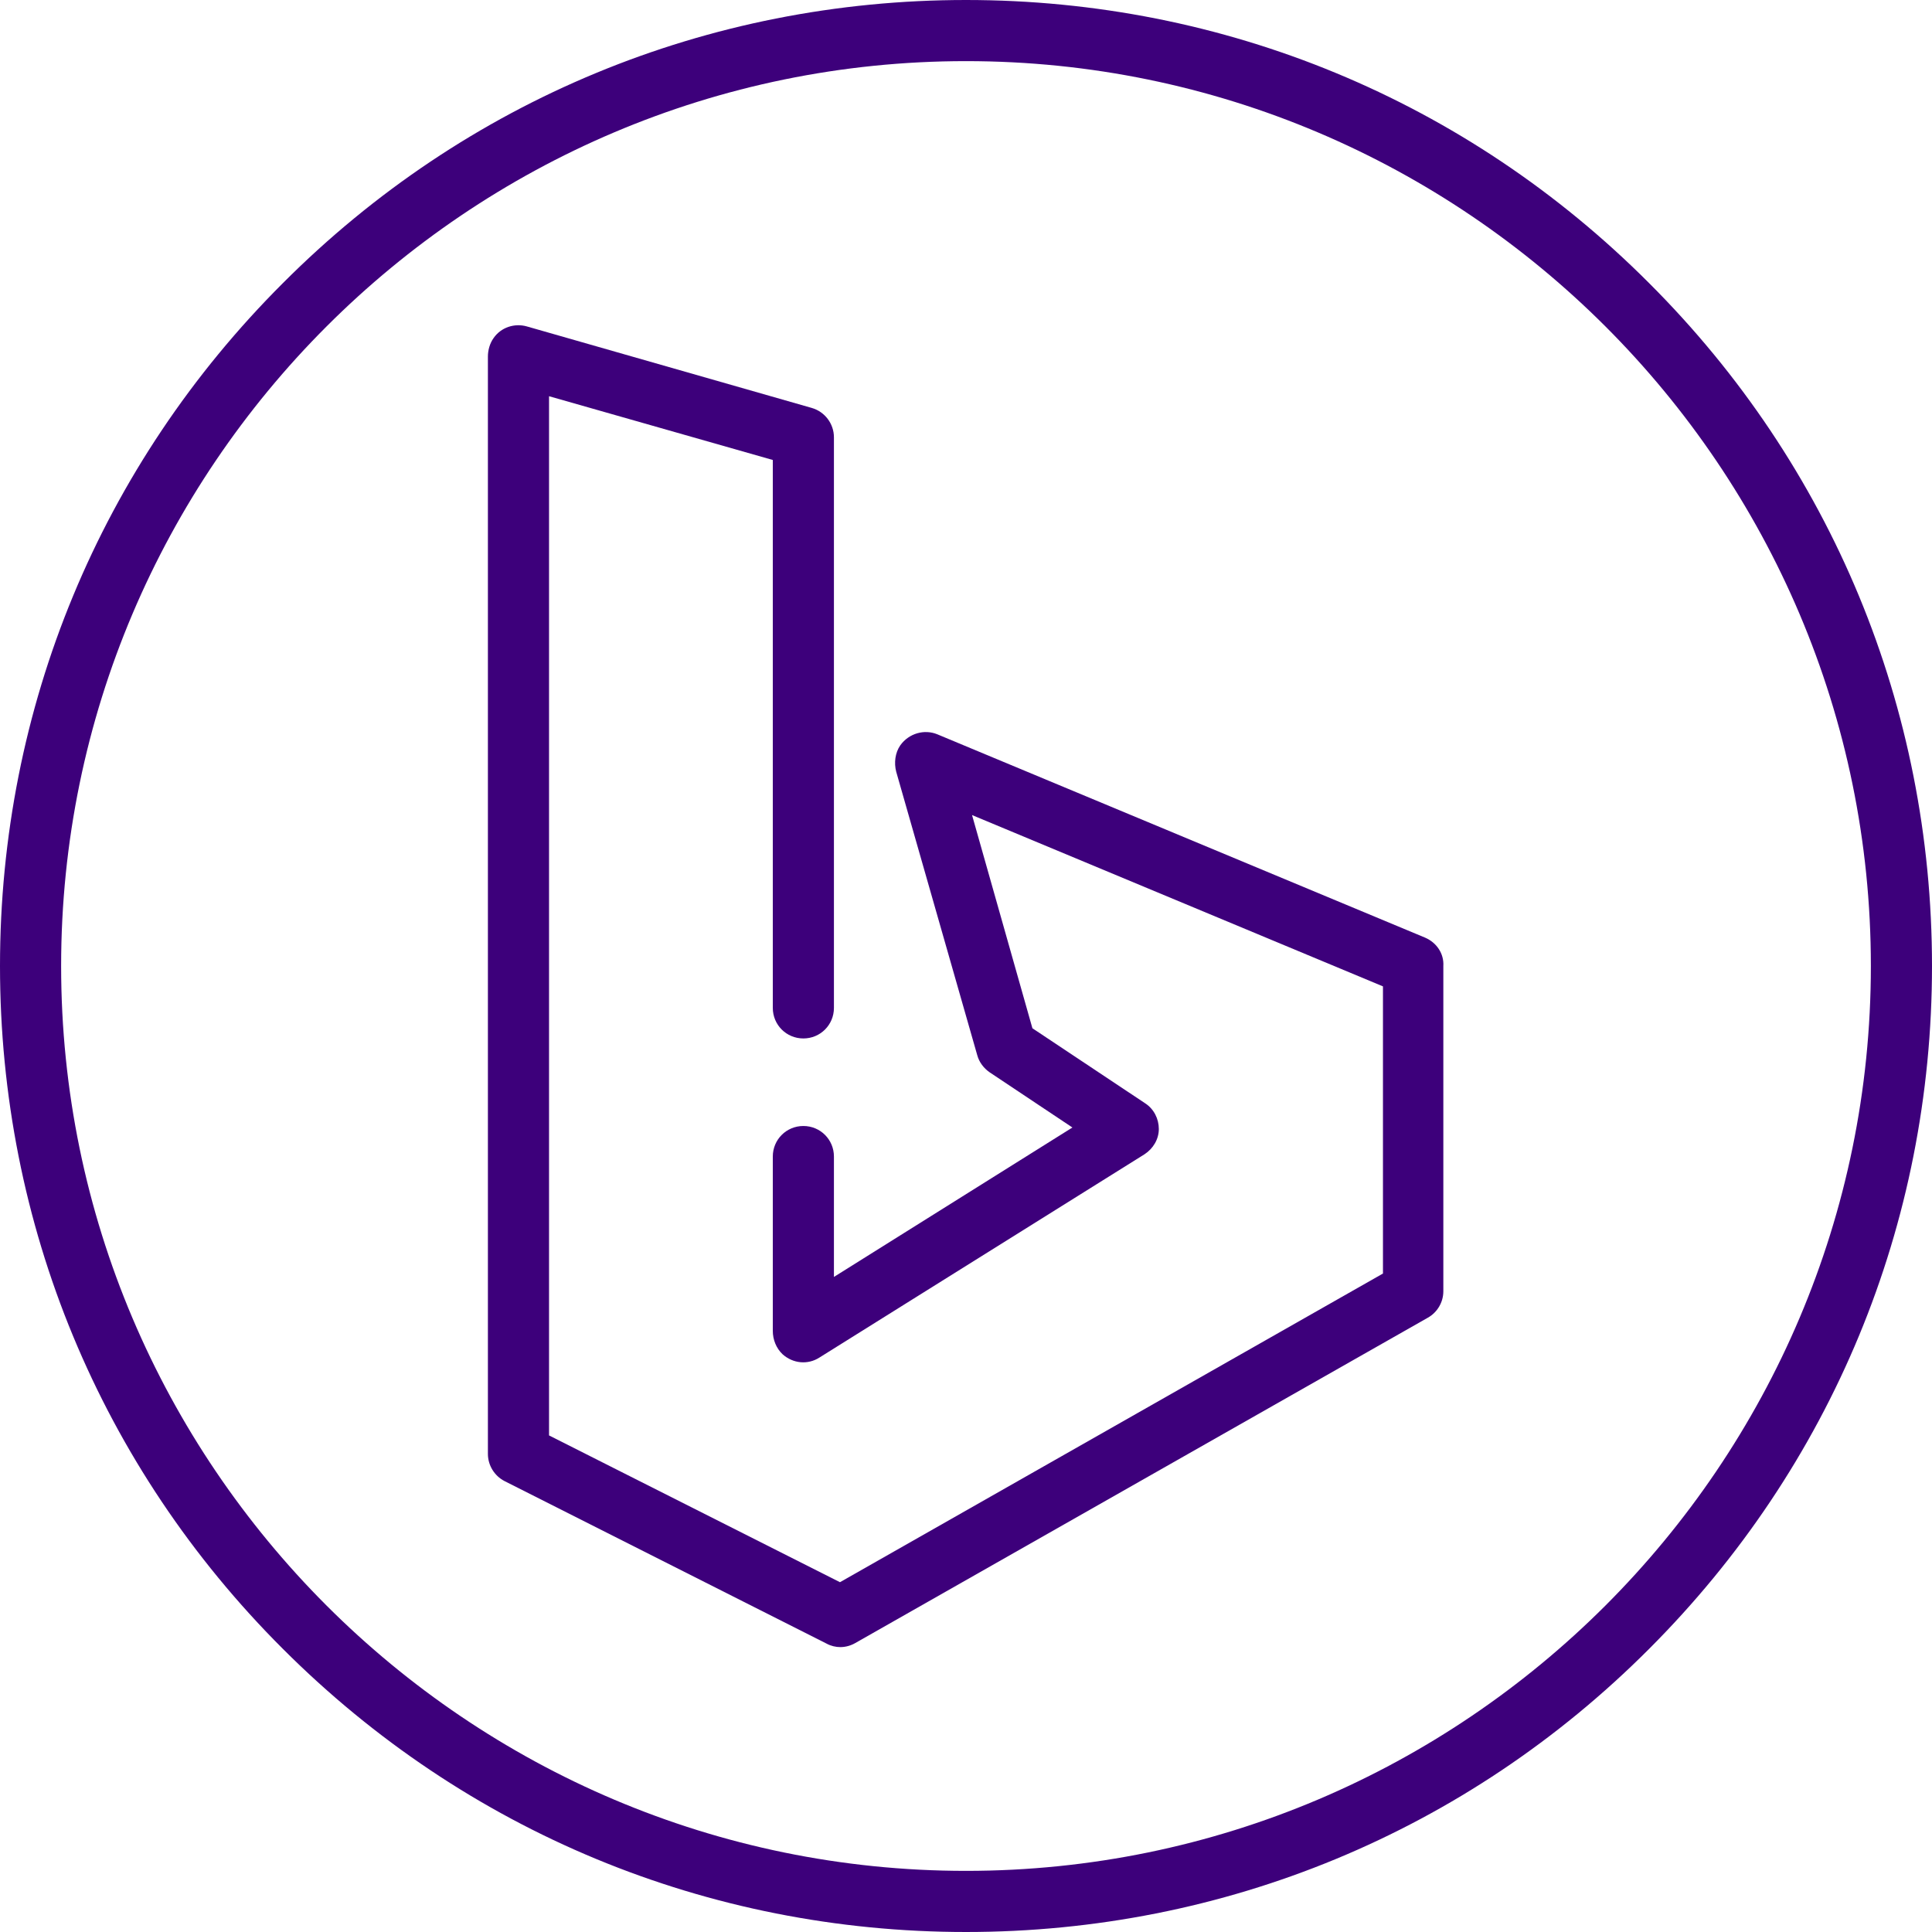 <?xml version="1.0" encoding="utf-8"?>
<!-- Generator: Adobe Illustrator 23.0.2, SVG Export Plug-In . SVG Version: 6.00 Build 0)  -->
<svg version="1.1" id="Layer_1" xmlns="http://www.w3.org/2000/svg" xmlns:xlink="http://www.w3.org/1999/xlink" x="0px" y="0px"
	 viewBox="0 0 512 512" style="enable-background:new 0 0 512 512;" xml:space="preserve">
<style type="text/css">
	.st0{fill:#3D007B;}
</style>
<g>
	<g>
		<path class="st0" d="M437,75C388.7,26.6,324.4,0,256,0S123.3,26.6,75,75C26.6,123.3,0,187.6,0,256s26.6,132.7,75,181
			c48.4,48.4,112.6,75,181,75s132.7-26.6,181-75c48.4-48.4,75-112.6,75-181S485.4,123.3,437,75z M256,495.8
			C123.8,495.8,16.2,388.2,16.2,256S123.8,16.2,256,16.2S495.8,123.8,495.8,256S388.2,495.8,256,495.8z"/>
	</g>
</g>
<g>
	<g>
		<path class="st0" d="M377.7,248.5l-129.3-53.9c-3.4-1.4-7.5-0.3-9.8,2.9c-1.4,2-1.7,4.7-1.1,7l21.5,75.2c0.5,1.8,1.7,3.4,3.3,4.5
			l21.9,14.6L221,338.4v-31.9c0-4.5-3.6-8.1-8.1-8.1s-8.1,3.6-8.1,8.1v46.2c0,2.3,0.9,4.6,2.6,6.2c2.8,2.5,6.7,2.8,9.7,0.9
			l86.2-53.9c2.3-1.5,3.8-4,3.8-6.7c0-2.7-1.3-5.3-3.6-6.8l-29.9-19.9L257.6,216l108.9,45.4v76.1l-143.9,81.8l-77.1-38.9V105
			l59.3,16.9v145.2c0,4.5,3.6,8.1,8.1,8.1s8.1-3.6,8.1-8.1V115.9c0-3.6-2.4-6.8-5.9-7.8l-75.5-21.6c-3.2-0.9-6.8,0.2-8.8,3.1
			c-1,1.4-1.5,3.2-1.5,4.9v290.8c0,3,1.7,5.8,4.4,7.2l85.4,43.1c1.1,0.6,2.4,0.9,3.6,0.9c1.4,0,2.8-0.4,4-1.1l151.7-86.2
			c2.5-1.4,4.1-4.1,4.1-7V256C382.7,252.7,380.7,249.8,377.7,248.5z"/>
	</g>
</g>
</svg>
